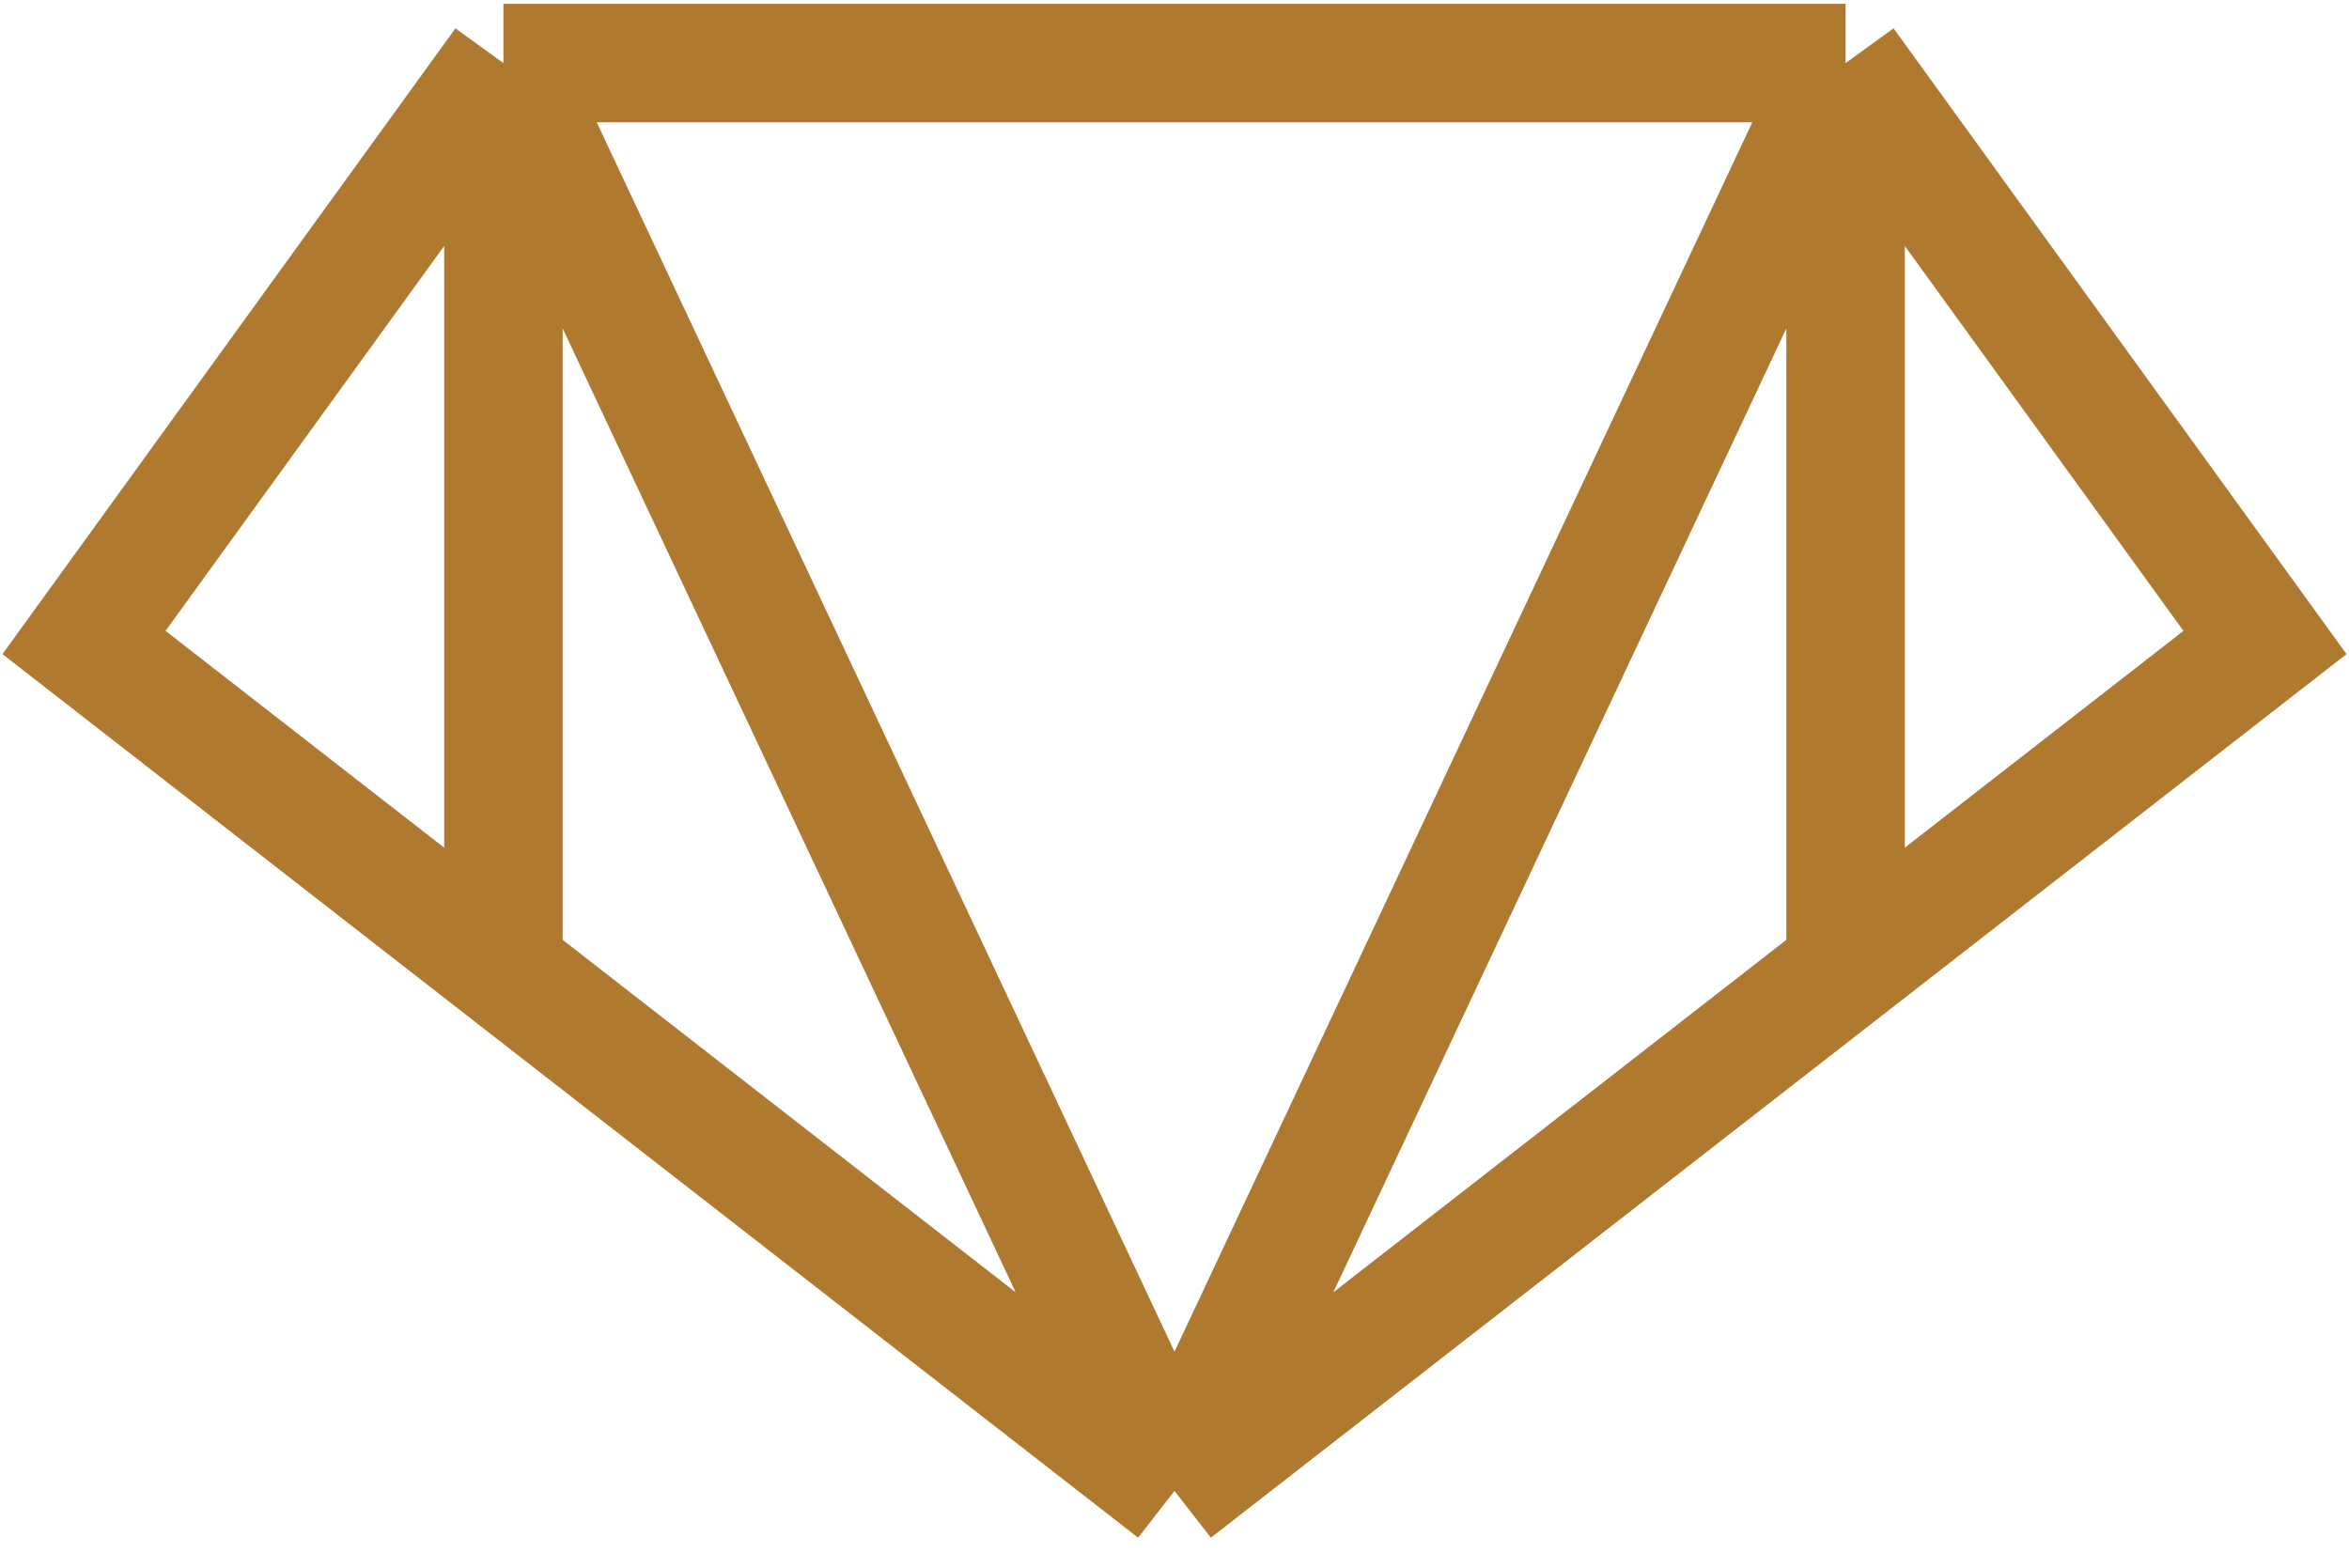 <svg xmlns="http://www.w3.org/2000/svg" fill="none" viewBox="0 0 337 225" height="225" width="337">
<path stroke-width="17" stroke="#B07930" d="M72.224 139.009V9.051M72.224 9.051H264.776M72.224 9.051L12.052 92.188L168.5 213.923M72.224 9.051L168.5 213.923M264.776 9.051L324.948 92.188L168.5 213.923M264.776 9.051L168.5 213.923M264.776 9.051V74.03V139.009"></path>
</svg>
